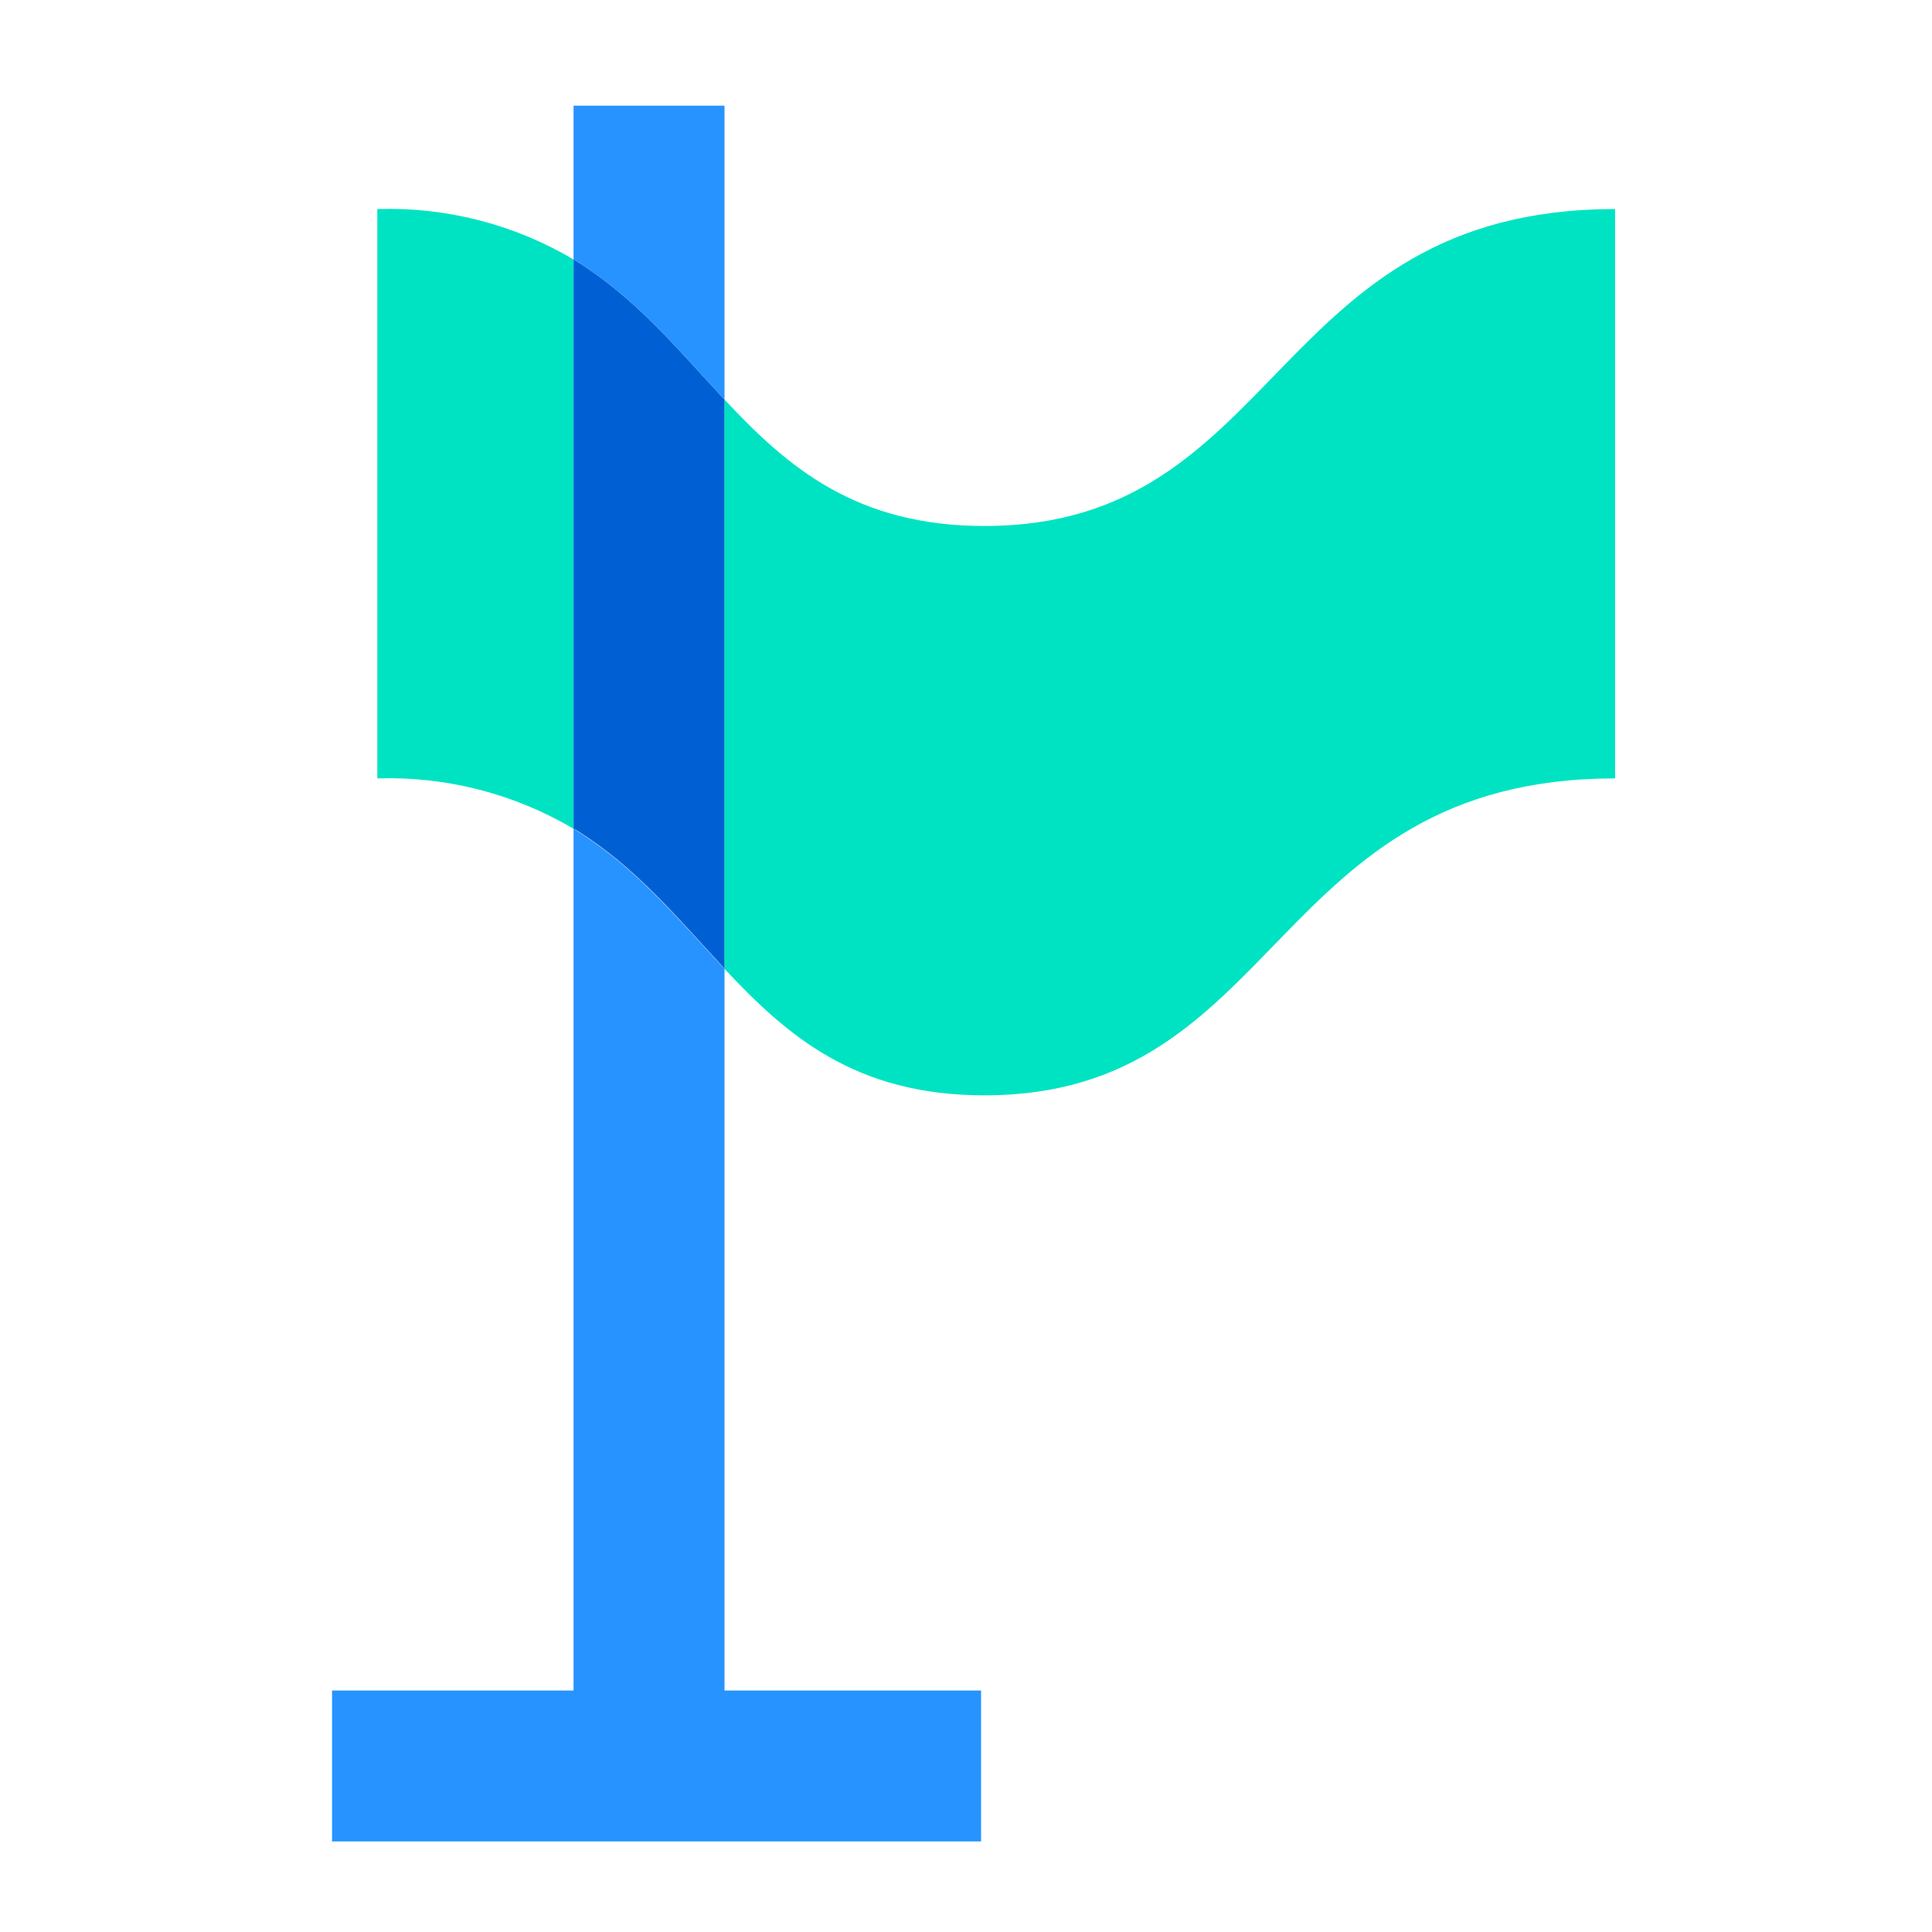 <svg xmlns="http://www.w3.org/2000/svg" width="40" height="40" viewBox="0 0 40 40" fill="none">
  <path d="M7.812 4.328C9.238 4.283 10.648 4.645 11.875 5.372V17.159C10.647 16.433 9.238 16.071 7.812 16.116V4.328ZM33.438 4.328V16.116C26.278 16.116 26.562 22.678 20.384 22.678C17.712 22.678 16.303 21.45 15 20.059V8.272C16.303 9.666 17.712 10.89 20.384 10.89C26.562 10.89 26.278 4.328 33.438 4.328Z" fill="#00E3C2"/>
  <path d="M15 8.271V20.062L14.95 19.999C14.031 19.009 13.159 17.949 11.931 17.187L11.875 17.159V5.371L11.931 5.405C13.159 6.168 14.031 7.23 14.95 8.218L15 8.271Z" fill="#0060D3"/>
  <path d="M11.931 5.406L11.875 5.372V2.188H15V8.272L14.95 8.219C14.031 7.231 13.159 6.169 11.931 5.406ZM20.312 35V38.125H6.875V35H11.875V17.159L11.931 17.194C13.159 17.959 14.031 19.019 14.95 20.006L15 20.059V35H20.312Z" fill="#2793FF"/>
</svg>